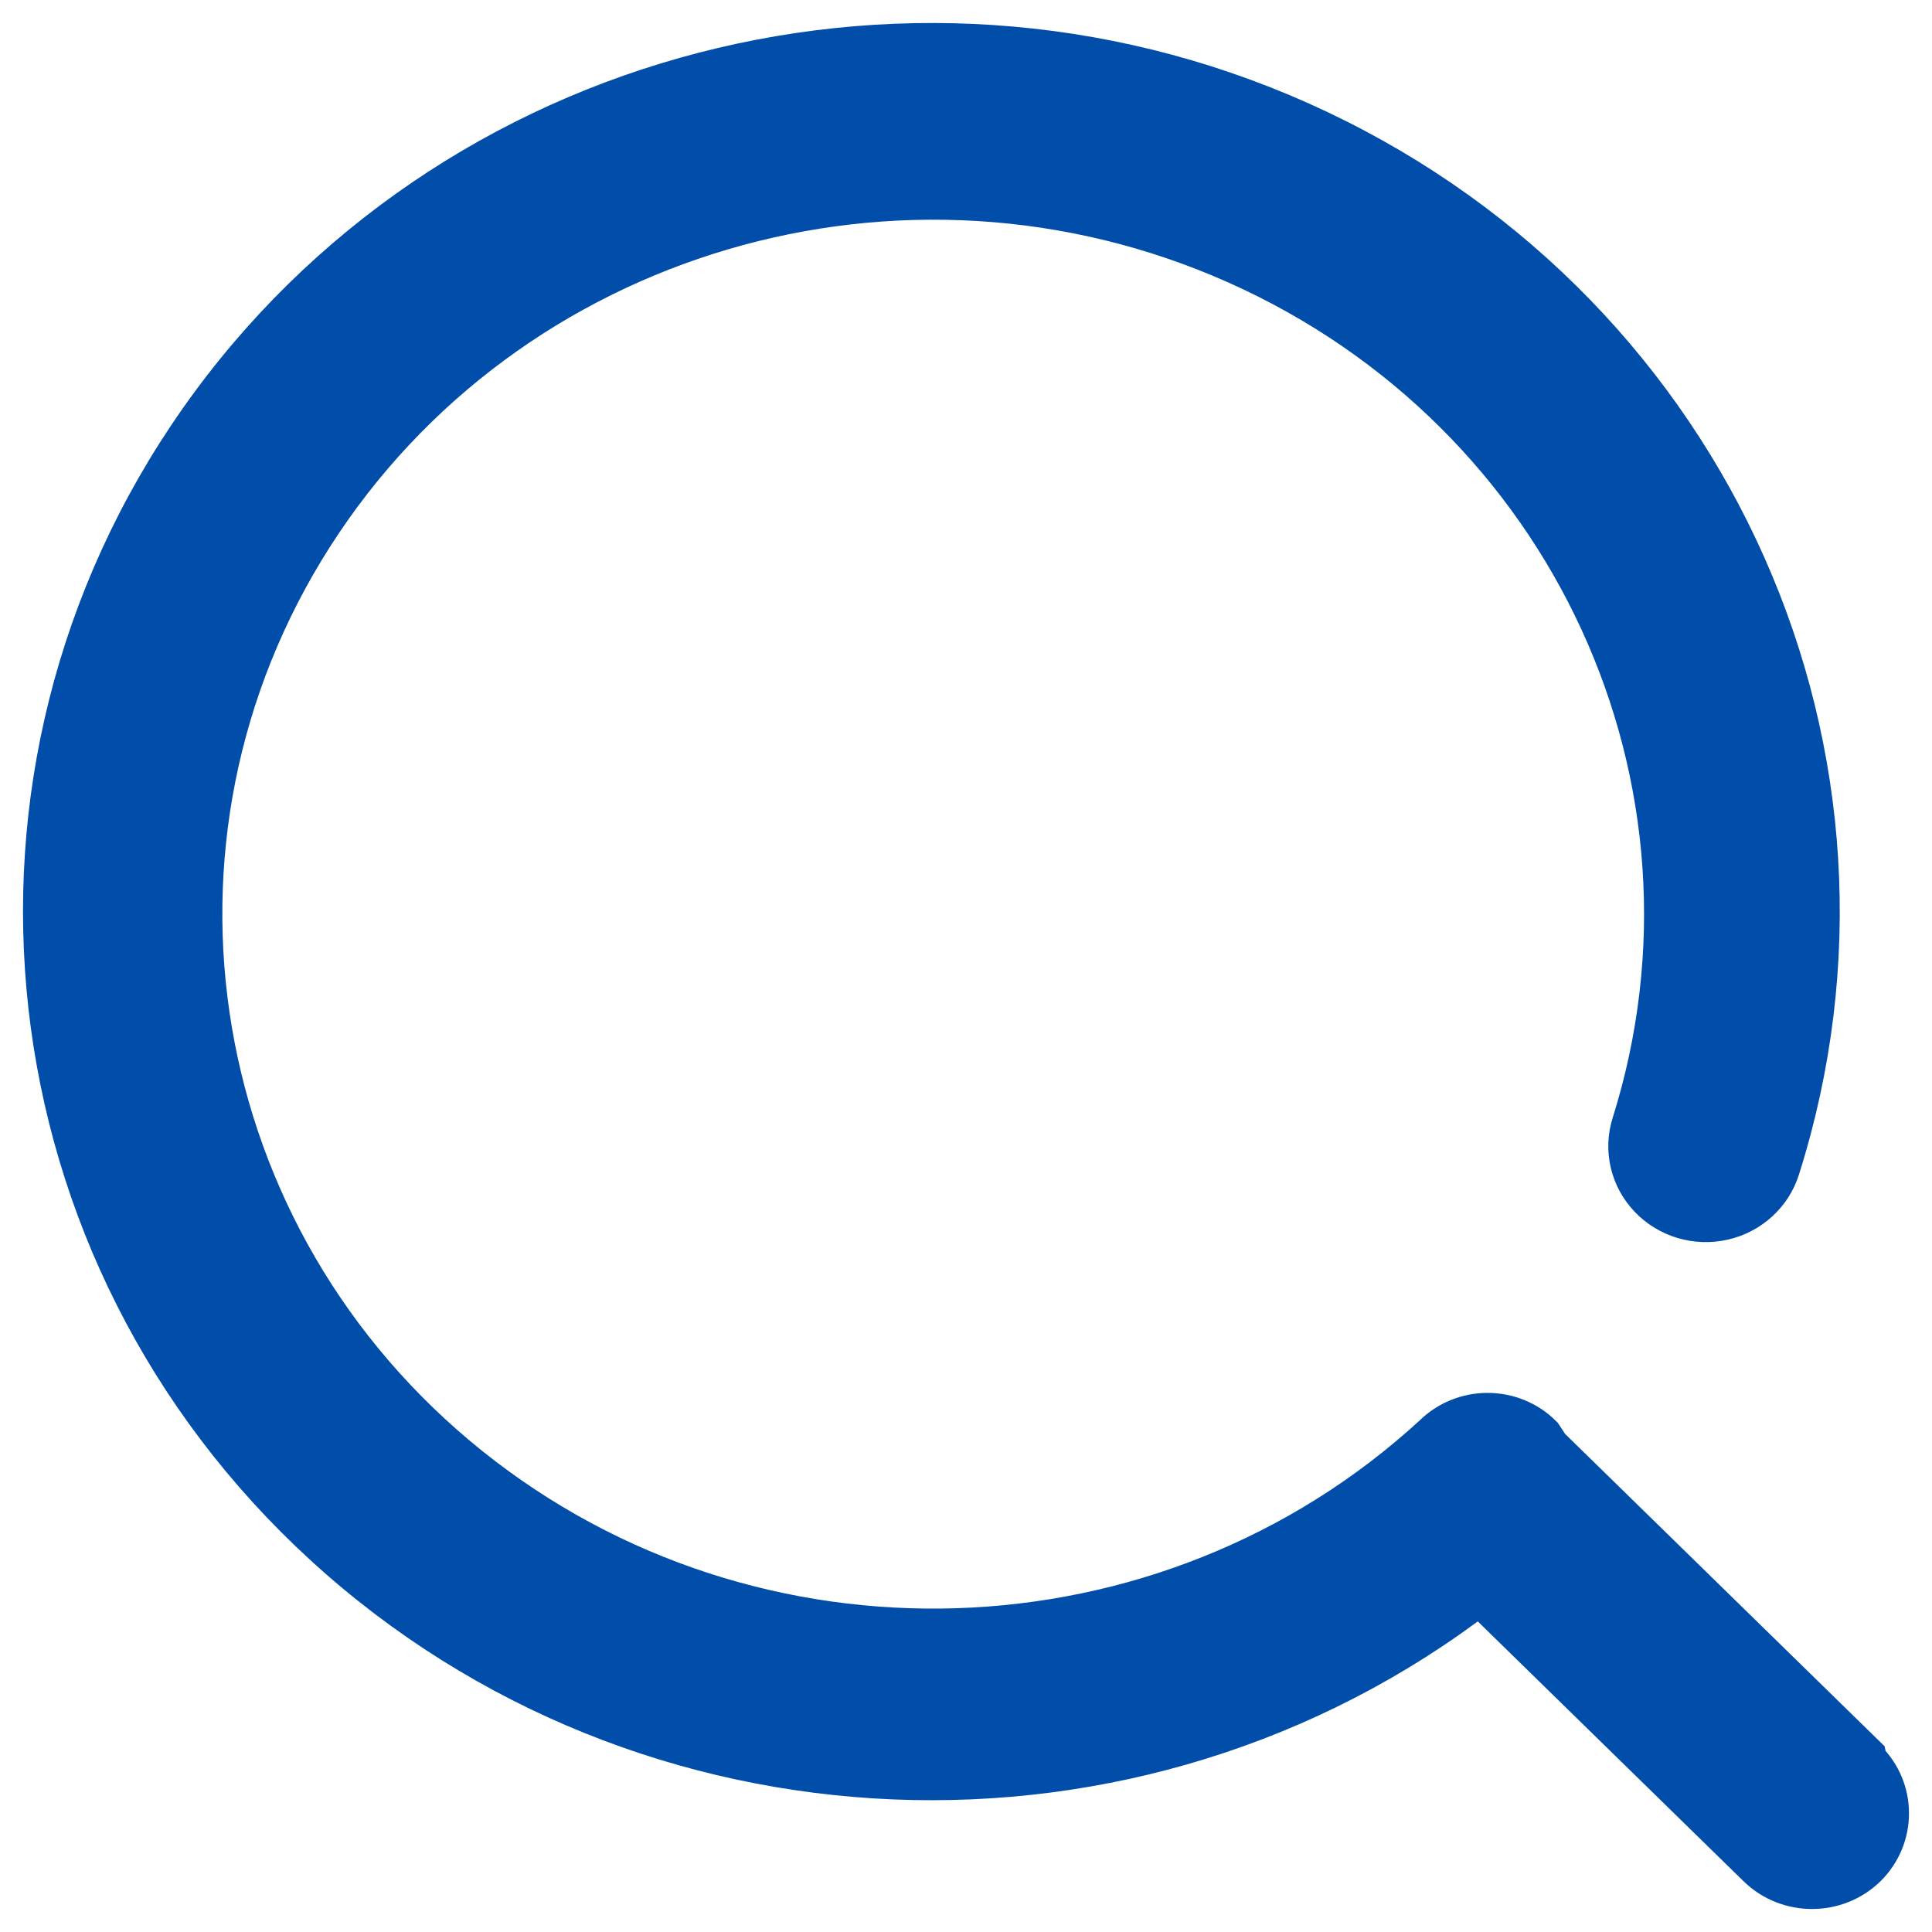 <svg width="42" height="42" viewBox="0 0 42 42" fill="none" xmlns="http://www.w3.org/2000/svg">
<path d="M40.511 38.213L33.636 31.492L33.475 31.247C33.176 30.948 32.766 30.78 32.338 30.78C31.911 30.78 31.501 30.948 31.201 31.247C25.359 36.607 16.356 36.898 10.164 31.927C3.972 26.957 2.511 18.267 6.751 11.62C10.991 4.974 19.616 2.434 26.906 5.684C34.195 8.935 37.888 16.968 35.534 24.455C35.364 24.996 35.503 25.584 35.898 25.998C36.292 26.412 36.882 26.589 37.446 26.462C38.01 26.335 38.462 25.924 38.631 25.383C41.445 16.497 37.196 6.935 28.632 2.882C20.069 -1.171 9.762 1.502 4.378 9.171C-1.005 16.84 0.15 27.204 7.098 33.559C14.045 39.914 24.7 40.352 32.168 34.59L38.255 40.541C38.884 41.153 39.9 41.153 40.529 40.541C41.157 39.92 41.157 38.921 40.529 38.301L40.511 38.213Z" fill="#004EAA" stroke="#004EAA"/>
</svg>
